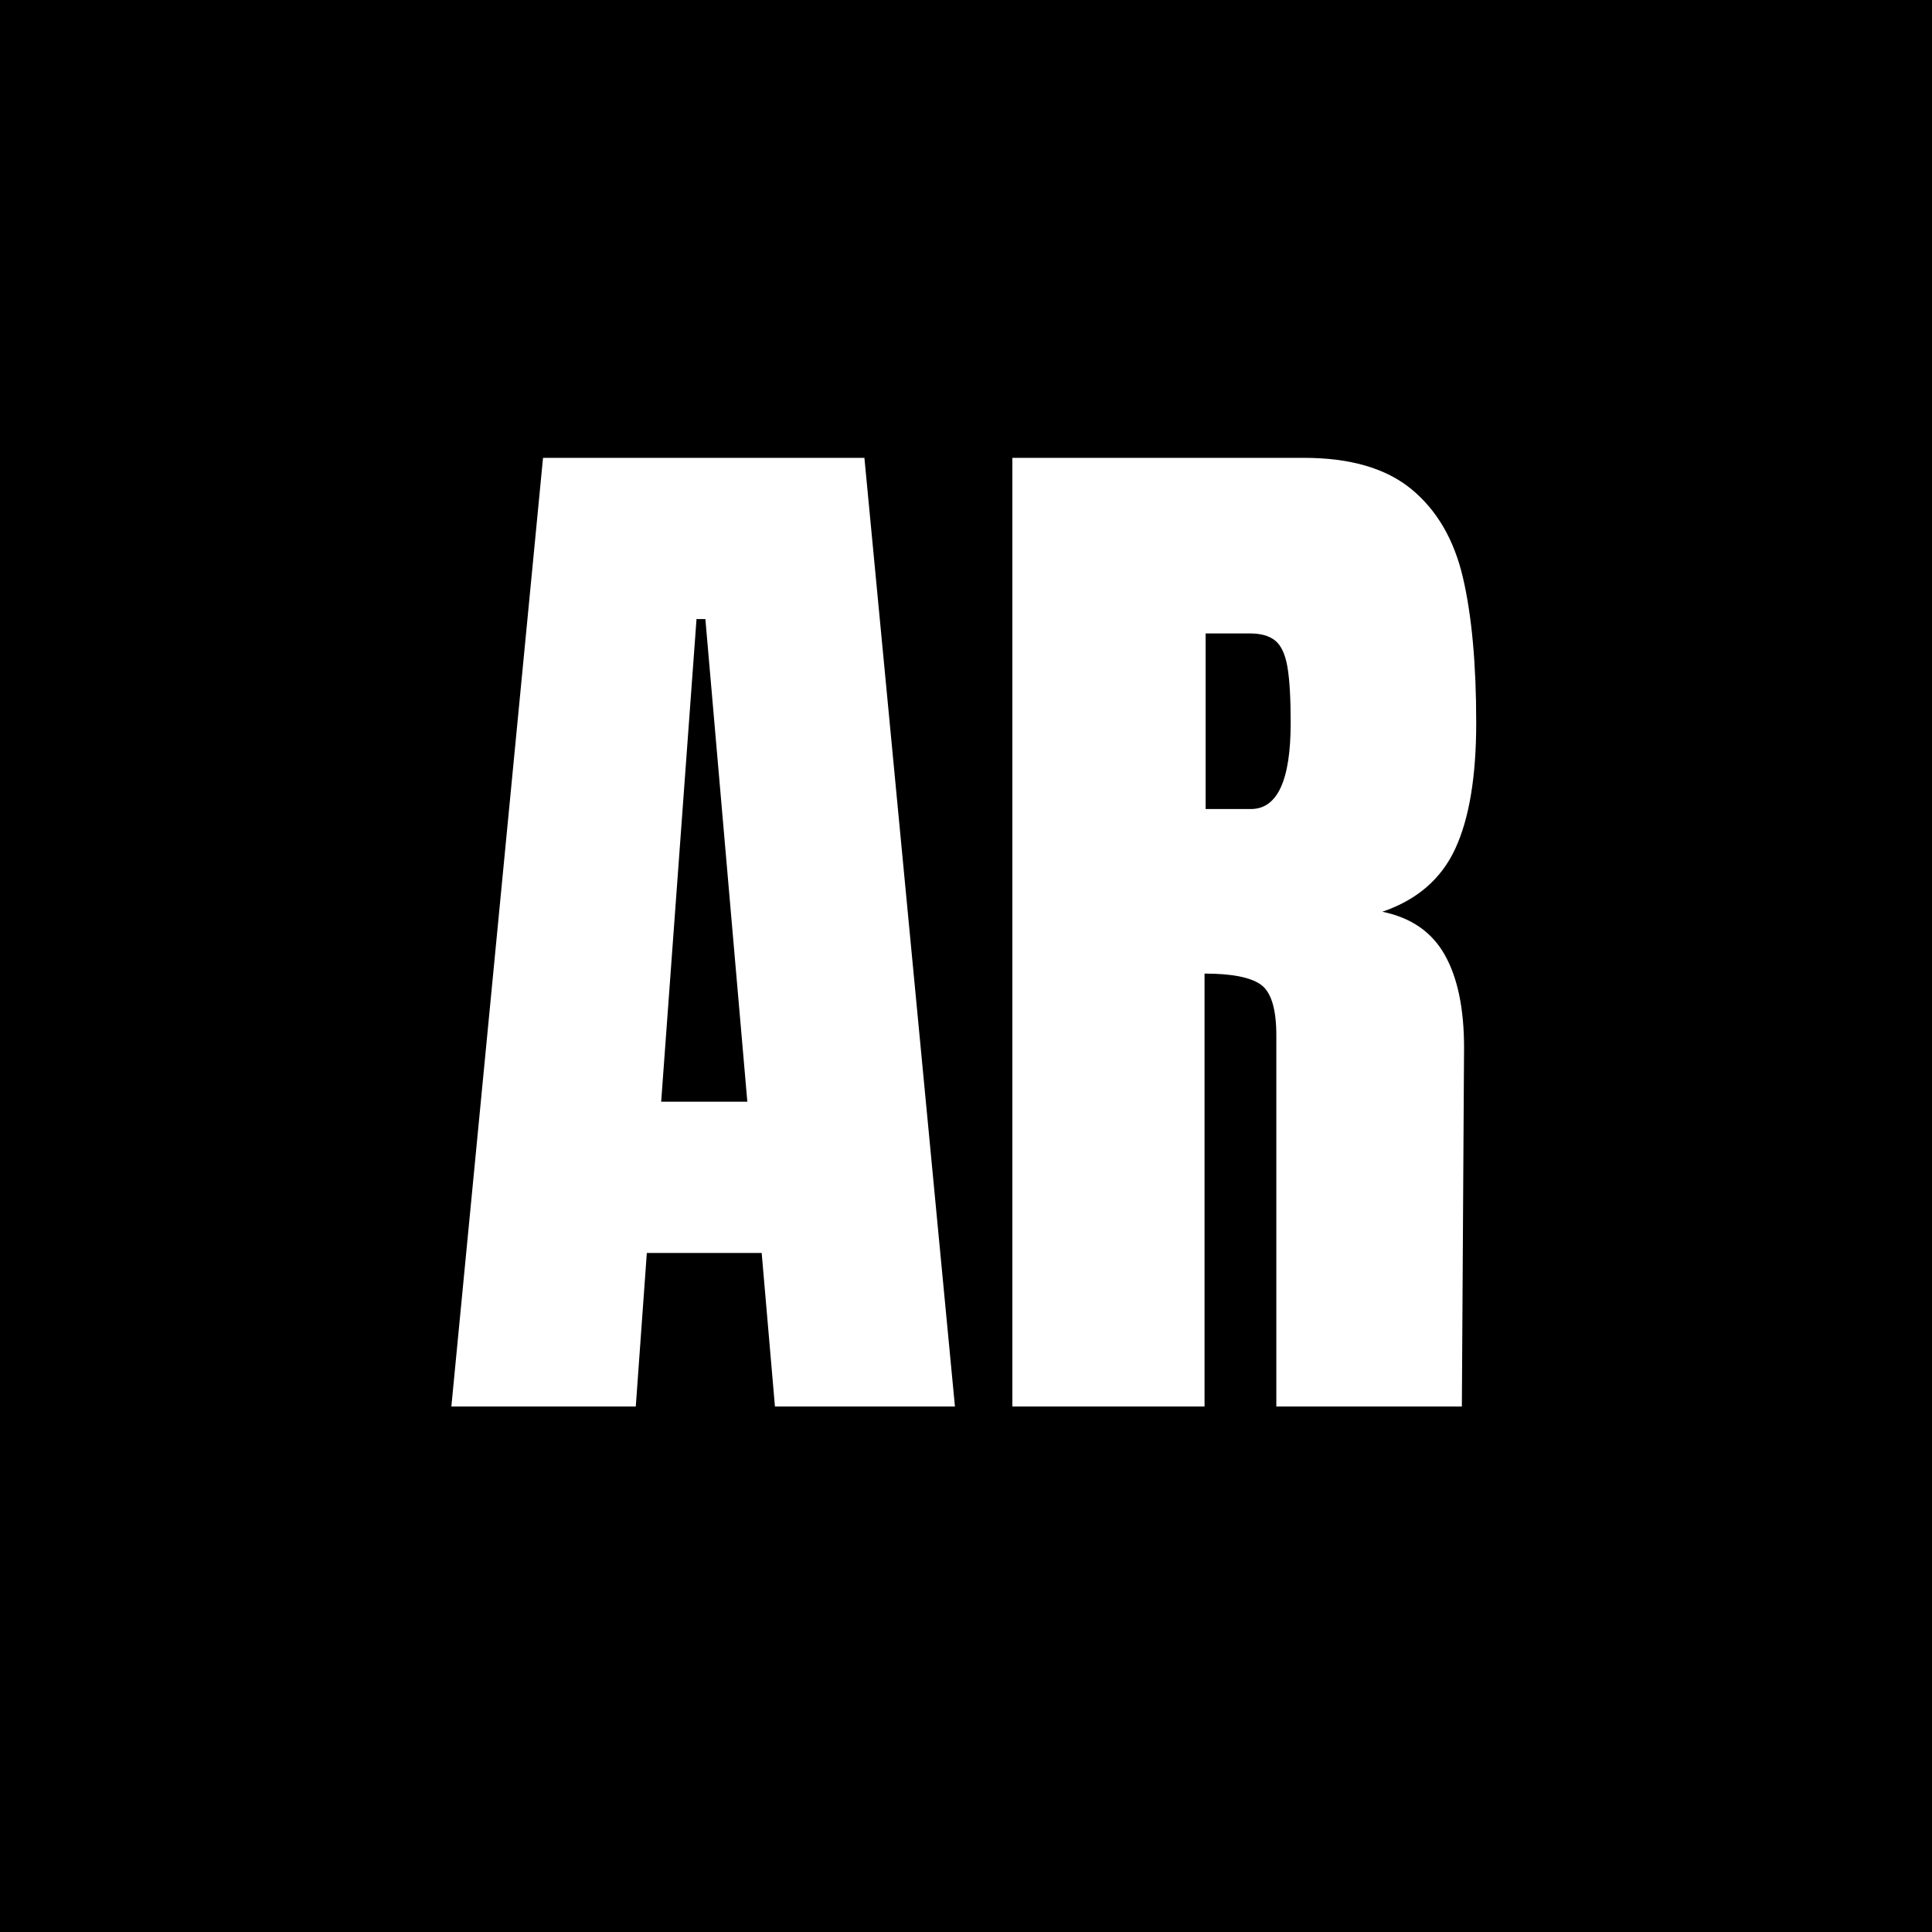 <svg xmlns="http://www.w3.org/2000/svg" xmlns:xlink="http://www.w3.org/1999/xlink" width="500" zoomAndPan="magnify" viewBox="0 0 375 375" height="500" preserveAspectRatio="xMidYMid meet" version="1.0"><defs><g/></defs><rect x="-37.5" width="450" fill="#ffffff" y="-37.5" height="450" fill-opacity="1"/><rect x="-37.5" width="450" fill="#000000" y="-37.5" height="450" fill-opacity="1"/><g fill="#ffffff" fill-opacity="1"><g transform="translate(84.393, 273)"><g><path d="M 3.215 0 L 21.008 -184.133 L 83.387 -184.133 L 100.961 0 L 66.023 0 L 63.449 -29.797 L 41.156 -29.797 L 39.012 0 Z M 43.941 -59.164 L 60.664 -59.164 L 52.52 -152.836 L 50.801 -152.836 Z M 43.941 -59.164 "/></g></g></g><g fill="#ffffff" fill-opacity="1"><g transform="translate(188.356, 273)"><g><path d="M 8.145 -184.133 L 64.734 -184.133 C 73.738 -184.133 80.707 -182.098 85.637 -178.023 C 90.566 -173.949 93.887 -168.234 95.602 -160.875 C 97.316 -153.516 98.176 -144.121 98.176 -132.688 C 98.176 -122.254 96.816 -114.109 94.102 -108.25 C 91.387 -102.391 86.672 -98.32 79.957 -96.031 C 85.527 -94.891 89.566 -92.102 92.066 -87.672 C 94.566 -83.242 95.816 -77.238 95.816 -69.668 L 95.391 0 L 59.379 0 L 59.379 -72.023 C 59.379 -77.168 58.375 -80.457 56.375 -81.883 C 54.375 -83.312 50.73 -84.027 45.445 -84.027 L 45.445 0 L 8.145 0 Z M 54.445 -115.969 C 59.59 -115.969 62.164 -121.539 62.164 -132.688 C 62.164 -137.547 61.949 -141.191 61.52 -143.621 C 61.094 -146.051 60.305 -147.727 59.164 -148.656 C 58.02 -149.586 56.375 -150.051 54.234 -150.051 L 45.656 -150.051 L 45.656 -115.969 Z M 54.445 -115.969 "/></g></g></g></svg>